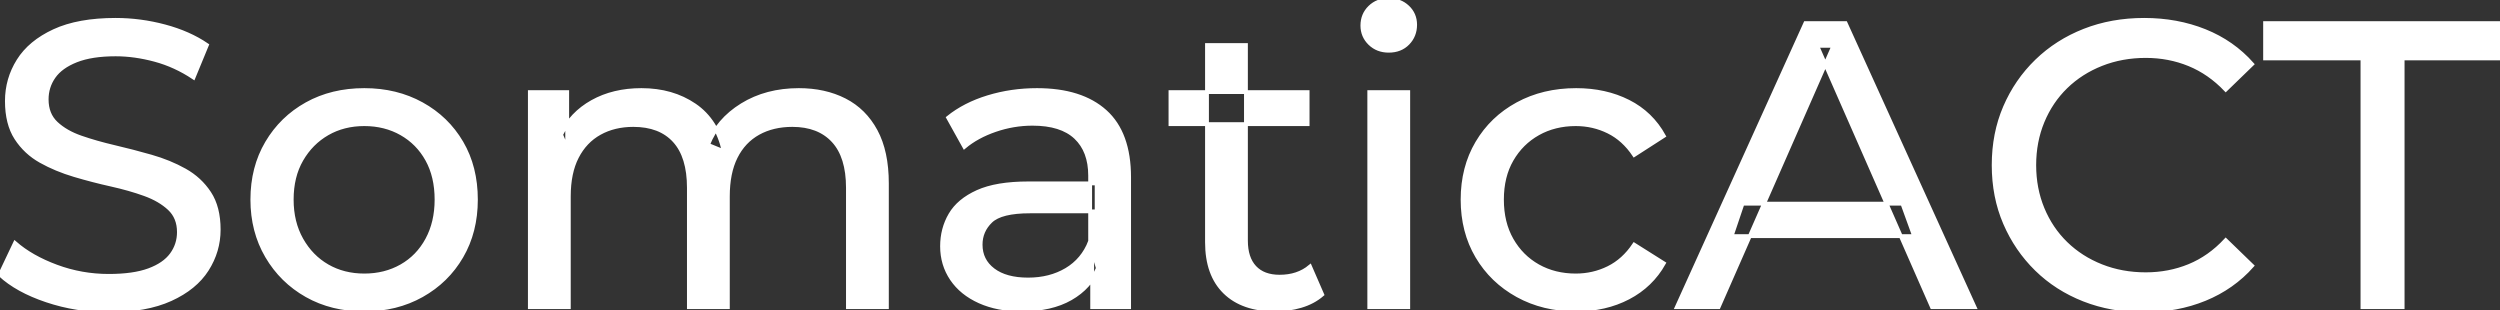 <svg width="616.2" height="76.501" viewBox="0 0 616.2 76.501" xmlns="http://www.w3.org/2000/svg"><rect x="0" y="0" width="616.2" height="76.501" fill="#333333" stroke="none"/><g id="svgGroup" stroke-linecap="round" fill-rule="evenodd" font-size="9pt" stroke="#ffffff" stroke-width="0.25mm" fill="#ffffff" style="stroke:#ffffff;stroke-width:0.25mm;fill:#ffffff"><path d="M 140.2 75.7 L 130.6 75.7 L 130.6 22.7 L 139.8 22.7 L 139.8 36.8 L 138.3 33.2 Q 140.8 28 146 25.1 Q 151.2 22.2 158.1 22.2 Q 165.7 22.2 171.2 25.95 Q 176.7 29.7 178.4 37.3 L 174.5 35.7 Q 176.9 29.6 182.9 25.9 Q 188.9 22.2 196.9 22.2 Q 203.3 22.2 208.2 24.7 Q 213.1 27.2 215.85 32.3 Q 218.6 37.4 218.6 45.2 L 218.6 75.7 L 209 75.7 L 209 46.3 Q 209 38.6 205.4 34.7 Q 201.8 30.8 195.3 30.8 Q 190.5 30.8 186.9 32.8 Q 183.3 34.8 181.35 38.7 Q 179.4 42.6 179.4 48.4 L 179.4 75.7 L 169.8 75.7 L 169.8 46.3 Q 169.8 38.6 166.25 34.7 Q 162.7 30.8 156.1 30.8 Q 151.4 30.8 147.8 32.8 Q 144.2 34.8 142.2 38.7 Q 140.2 42.6 140.2 48.4 L 140.2 75.7 Z M 0 67.7 L 3.7 59.9 Q 7.7 63.4 13.9 65.7 Q 20.1 68 26.8 68 Q 32.9 68 36.7 66.6 Q 40.5 65.2 42.3 62.75 Q 44.1 60.3 44.1 57.2 Q 44.1 53.6 41.75 51.4 Q 39.4 49.2 35.65 47.85 Q 31.9 46.5 27.4 45.5 Q 22.9 44.5 18.35 43.15 Q 13.8 41.8 10.05 39.7 Q 6.3 37.6 4 34.05 Q 1.7 30.5 1.7 24.9 Q 1.7 19.5 4.55 14.95 Q 7.4 10.4 13.35 7.65 Q 19.3 4.9 28.5 4.9 Q 34.6 4.9 40.6 6.5 Q 46.6 8.1 51 11.1 L 47.7 19.1 Q 43.2 16.1 38.2 14.75 Q 33.2 13.4 28.5 13.4 Q 22.6 13.4 18.8 14.9 Q 15 16.4 13.25 18.9 Q 11.5 21.4 11.5 24.5 Q 11.5 28.2 13.85 30.4 Q 16.2 32.6 19.95 33.9 Q 23.7 35.2 28.2 36.25 Q 32.7 37.3 37.25 38.6 Q 41.8 39.9 45.55 42 Q 49.3 44.1 51.6 47.6 Q 53.9 51.1 53.9 56.6 Q 53.9 61.9 51 66.45 Q 48.1 71 42.05 73.75 Q 36 76.5 26.8 76.5 Q 18.8 76.5 11.5 74.05 Q 4.2 71.6 0 67.7 Z M 423.6 75.7 L 413.3 75.7 L 445 5.7 L 454.9 5.7 L 486.7 75.7 L 476.2 75.7 L 447.9 11.3 L 451.9 11.3 L 423.6 75.7 Z M 555.1 15.8 L 548.6 22.1 Q 544.6 17.9 539.6 15.85 Q 534.6 13.8 528.9 13.8 Q 523 13.8 517.95 15.8 Q 512.9 17.8 509.2 21.4 Q 505.5 25 503.45 29.95 Q 501.4 34.9 501.4 40.7 Q 501.4 46.5 503.45 51.45 Q 505.5 56.4 509.2 60 Q 512.9 63.6 517.95 65.6 Q 523 67.6 528.9 67.6 Q 534.6 67.6 539.6 65.55 Q 544.6 63.5 548.6 59.2 L 555.1 65.5 Q 550.3 70.9 543.45 73.7 Q 536.6 76.5 528.4 76.5 Q 520.4 76.5 513.65 73.85 Q 506.9 71.2 501.95 66.35 Q 497 61.5 494.2 55 Q 491.4 48.5 491.4 40.7 Q 491.4 32.9 494.2 26.4 Q 497 19.9 502 15.05 Q 507 10.2 513.75 7.55 Q 520.5 4.9 528.5 4.9 Q 536.6 4.9 543.45 7.65 Q 550.3 10.4 555.1 15.8 Z M 592.2 75.7 L 582.3 75.7 L 582.3 14.4 L 558.3 14.4 L 558.3 5.7 L 616.2 5.7 L 616.2 14.4 L 592.2 14.4 L 592.2 75.7 Z M 410.1 33.5 L 402.8 38.2 Q 400.2 34.3 396.45 32.45 Q 392.7 30.6 388.4 30.6 Q 383.2 30.6 379.1 32.9 Q 375 35.2 372.6 39.35 Q 370.2 43.5 370.2 49.2 Q 370.2 54.9 372.6 59.1 Q 375 63.3 379.1 65.6 Q 383.2 67.9 388.4 67.9 Q 392.7 67.9 396.45 66.05 Q 400.2 64.2 402.8 60.3 L 410.1 64.9 Q 407 70.4 401.35 73.35 Q 395.7 76.3 388.5 76.3 Q 380.4 76.3 374.05 72.8 Q 367.7 69.3 364.1 63.2 Q 360.5 57.1 360.5 49.2 Q 360.5 41.3 364.1 35.2 Q 367.7 29.1 374.05 25.65 Q 380.4 22.2 388.5 22.2 Q 395.7 22.2 401.35 25.05 Q 407 27.9 410.1 33.5 Z M 278.3 75.7 L 269.2 75.7 L 269.2 64.5 L 268.7 62.4 L 268.7 43.3 Q 268.7 37.2 265.15 33.85 Q 261.6 30.5 254.5 30.5 Q 249.8 30.5 245.3 32.05 Q 240.8 33.6 237.7 36.2 L 233.7 29 Q 237.8 25.7 243.55 23.95 Q 249.3 22.2 255.6 22.2 Q 266.5 22.2 272.4 27.5 Q 278.3 32.8 278.3 43.7 L 278.3 75.7 Z M 253.5 45.2 L 270.3 45.2 L 270.3 52.1 L 253.9 52.1 Q 246.7 52.1 244.2 54.5 Q 241.7 56.9 241.7 60.3 Q 241.7 64.2 244.8 66.55 Q 247.9 68.9 253.4 68.9 Q 258.8 68.9 262.85 66.5 Q 266.9 64.1 268.7 59.5 L 270.6 66.1 Q 268.7 70.8 263.9 73.55 Q 259.1 76.3 251.8 76.3 Q 245.9 76.3 241.45 74.3 Q 237 72.3 234.6 68.75 Q 232.2 65.2 232.2 60.7 Q 232.2 56.4 234.25 52.9 Q 236.3 49.4 240.95 47.3 Q 245.6 45.2 253.5 45.2 Z M 297.5 59.7 L 297.5 11.1 L 307.1 11.1 L 307.1 59.3 Q 307.1 63.6 309.25 65.9 Q 311.4 68.2 315.4 68.2 Q 319.9 68.2 322.9 65.7 L 325.9 72.6 Q 323.7 74.5 320.65 75.4 Q 317.6 76.3 314.3 76.3 Q 306.3 76.3 301.9 72 Q 297.5 67.7 297.5 59.7 Z M 89.8 76.3 Q 81.8 76.3 75.6 72.8 Q 69.4 69.3 65.8 63.15 Q 62.2 57 62.2 49.2 Q 62.2 41.3 65.8 35.2 Q 69.4 29.1 75.6 25.65 Q 81.8 22.2 89.8 22.2 Q 97.7 22.2 103.95 25.65 Q 110.2 29.1 113.75 35.15 Q 117.3 41.2 117.3 49.2 Q 117.3 57.1 113.75 63.2 Q 110.2 69.3 103.95 72.8 Q 97.7 76.3 89.8 76.3 Z M 347.1 75.7 L 337.5 75.7 L 337.5 22.7 L 347.1 22.7 L 347.1 75.7 Z M 89.8 67.9 Q 94.9 67.9 98.95 65.6 Q 103 63.3 105.3 59.05 Q 107.6 54.8 107.6 49.2 Q 107.6 43.5 105.3 39.35 Q 103 35.2 98.95 32.9 Q 94.9 30.6 89.8 30.6 Q 84.7 30.6 80.7 32.9 Q 76.7 35.2 74.3 39.35 Q 71.9 43.5 71.9 49.2 Q 71.9 54.8 74.3 59.05 Q 76.7 63.3 80.7 65.6 Q 84.7 67.9 89.8 67.9 Z M 471.8 58.2 L 426.8 58.2 L 429.5 50.2 L 468.9 50.2 L 471.8 58.2 Z M 322.3 30.6 L 288.5 30.6 L 288.5 22.7 L 322.3 22.7 L 322.3 30.6 Z M 342.3 12.5 Q 339.5 12.5 337.65 10.7 Q 335.8 8.9 335.8 6.3 Q 335.8 3.6 337.65 1.8 Q 339.5 0 342.3 0 Q 345.1 0 346.95 1.75 Q 348.8 3.5 348.8 6.1 Q 348.8 8.8 347 10.65 Q 345.2 12.5 342.3 12.5 Z" vector-effect="non-scaling-stroke"/></g></svg>